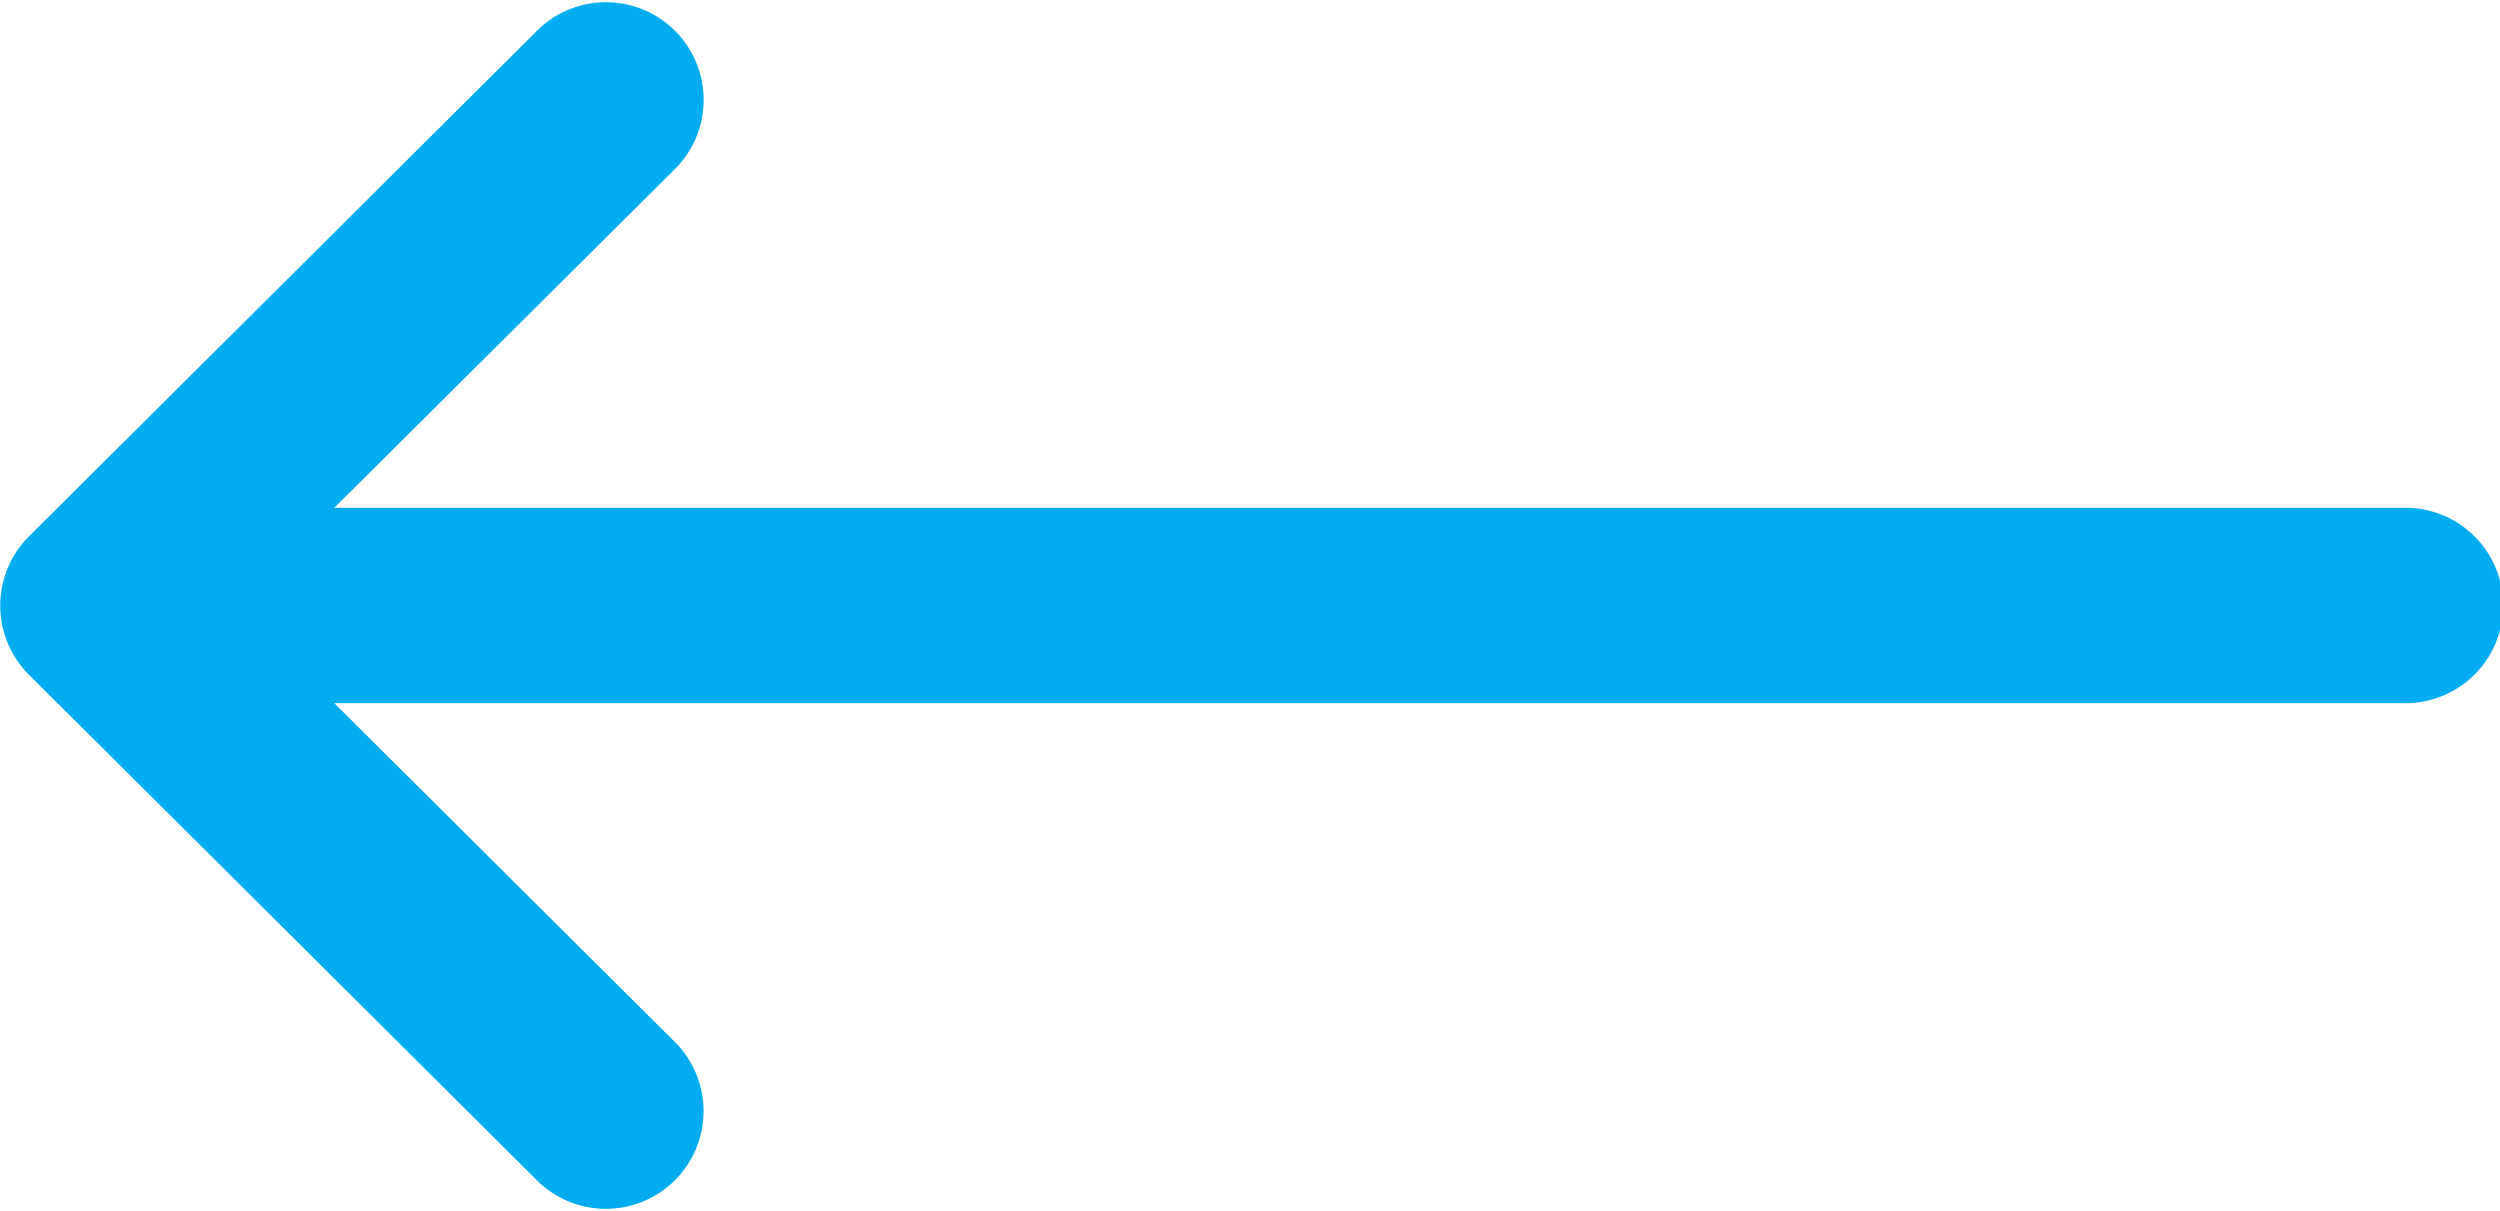 <svg xmlns="http://www.w3.org/2000/svg" width="25.895" height="12.543" viewBox="0 0 25.895 12.543">
  <g id="right-arrow_3_" data-name="right-arrow (3)" transform="translate(0 0)">
    <g id="Group_46877" data-name="Group 46877" transform="translate(0 0)">
      <path id="Path_70063" data-name="Path 70063" d="M.3,137.556h0l5.285-5.26a1.012,1.012,0,0,1,1.427,1.434L3.462,137.26H24.884a1.012,1.012,0,1,1,0,2.023H3.462l3.549,3.531a1.012,1.012,0,0,1-1.427,1.434L.3,138.989h0A1.012,1.012,0,0,1,.3,137.556Z" transform="translate(0 -132)" fill="#01acf1"/>
    </g>
  </g>
</svg>
